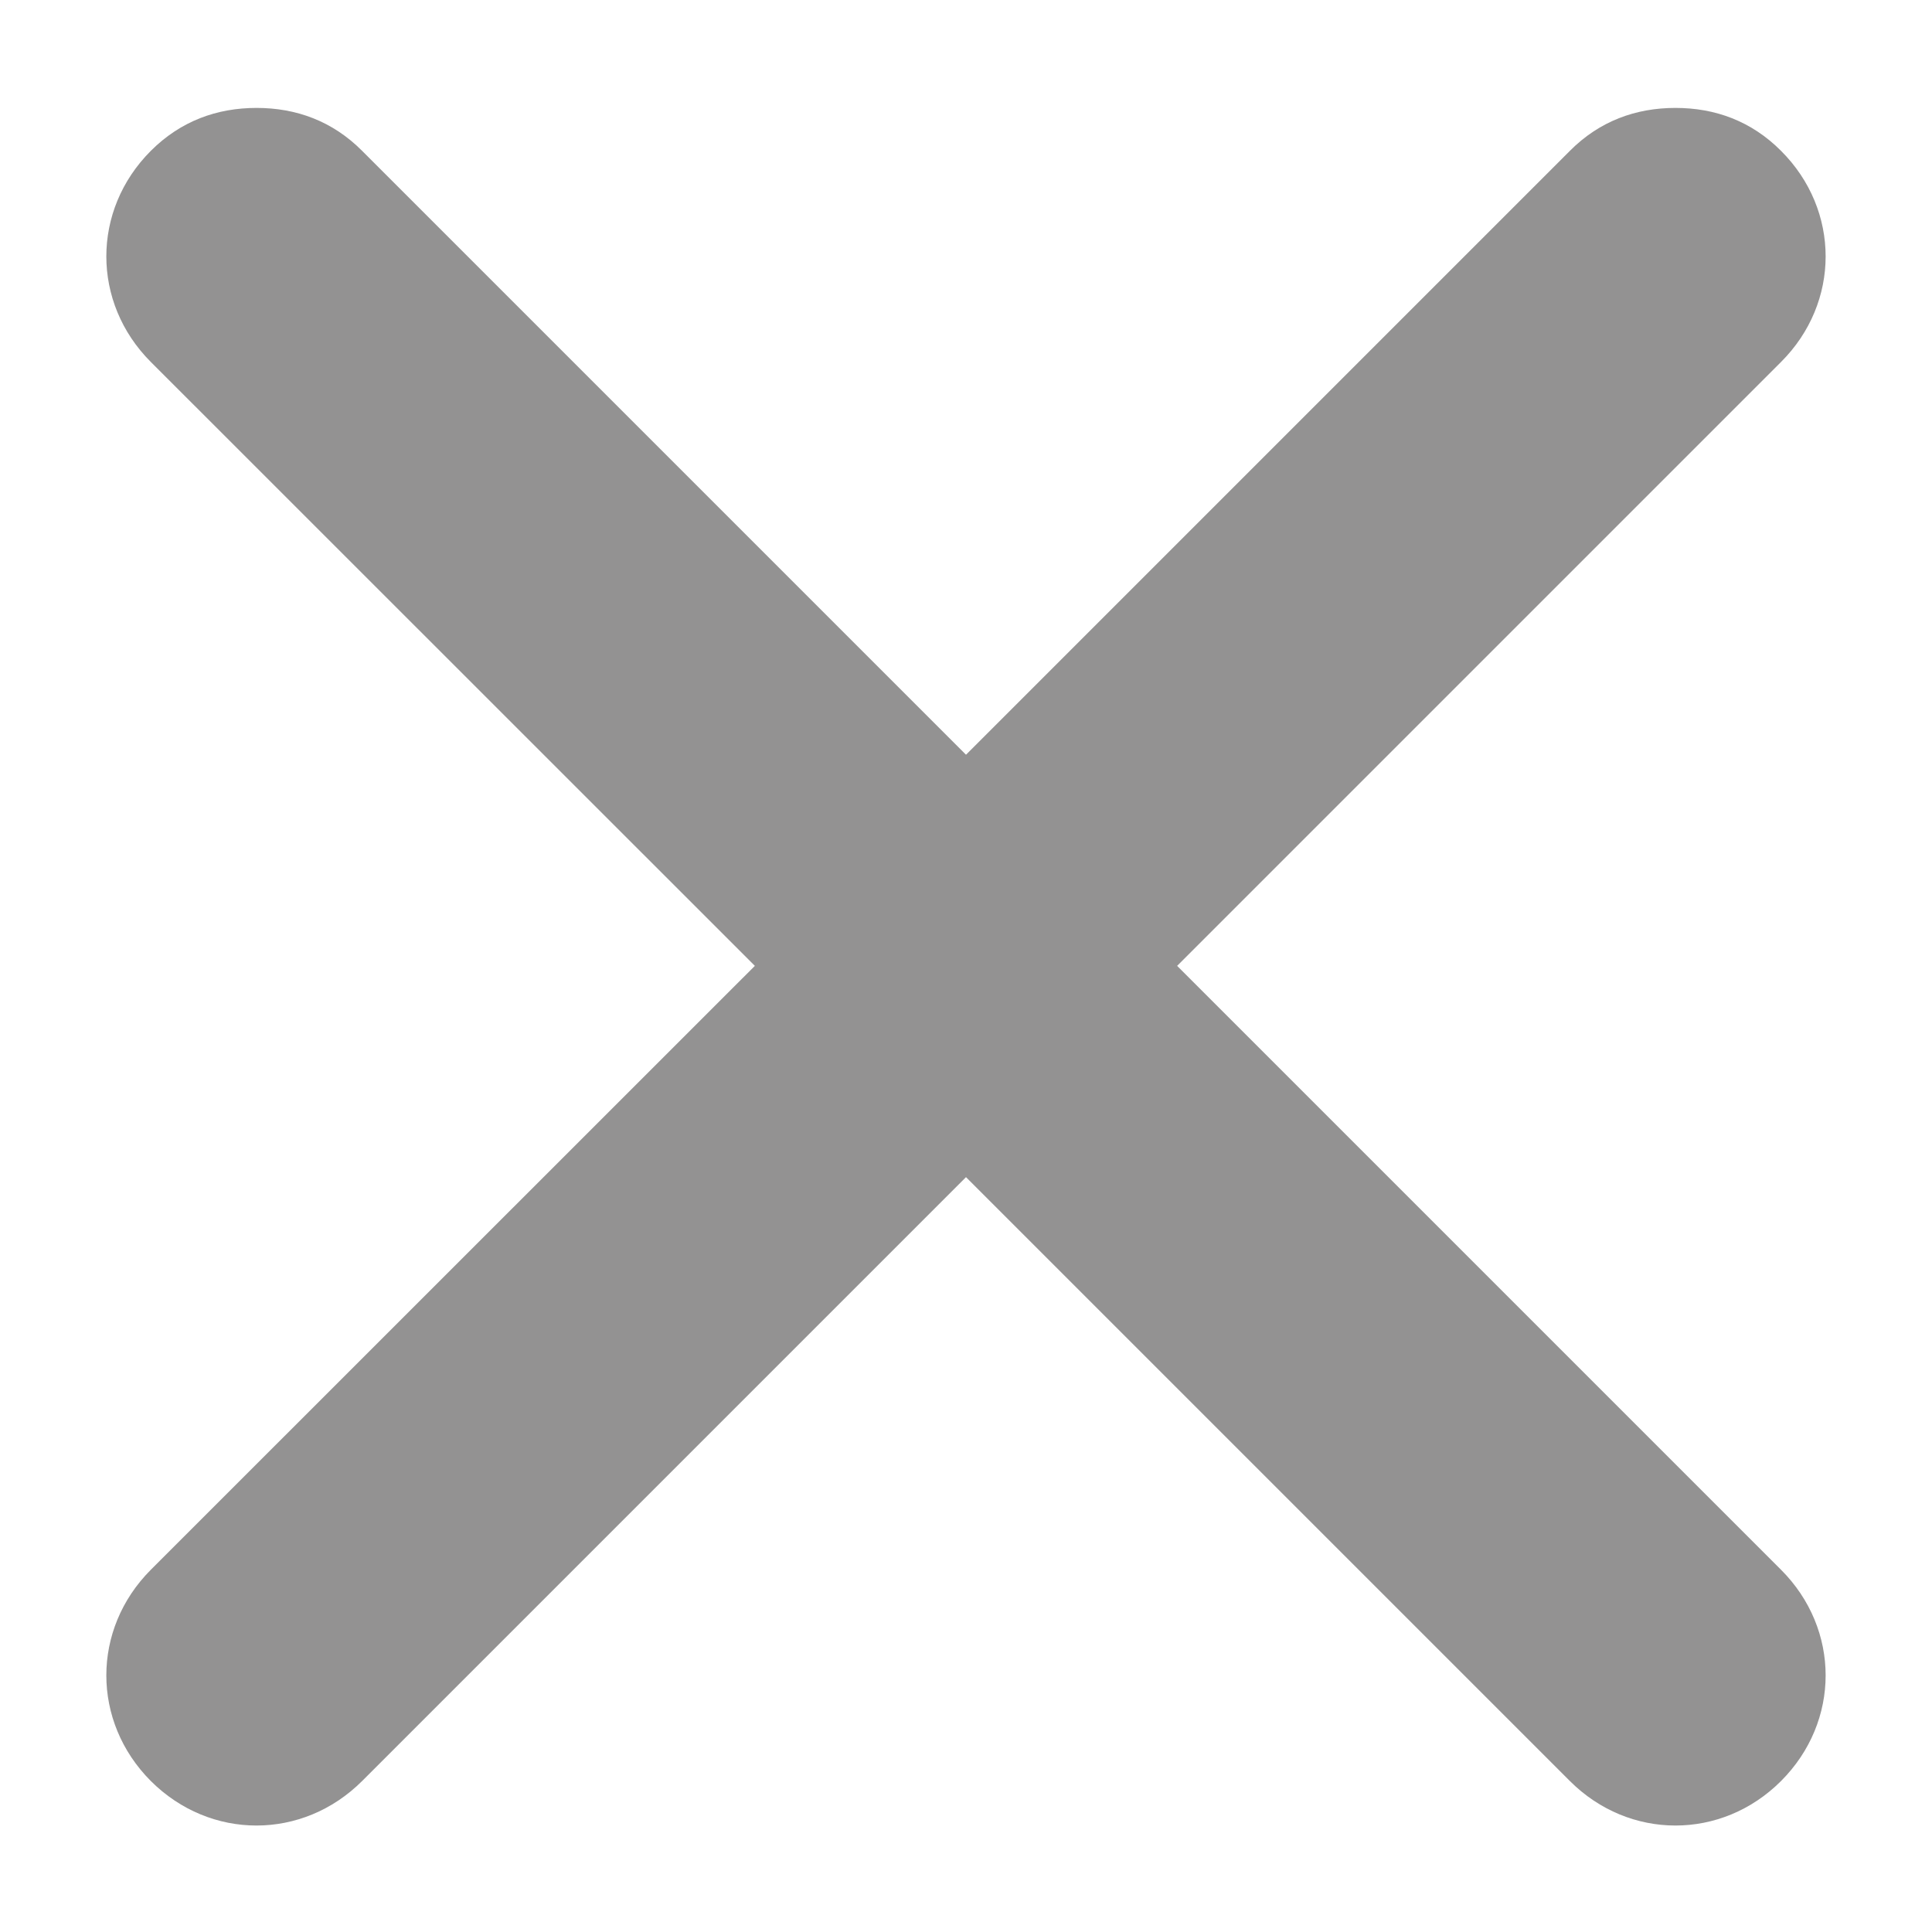 <svg xmlns="http://www.w3.org/2000/svg" width="14" height="14" viewBox="0 0 14 14" fill="none"><path d="M12.906 2.623C13.337 2.193 13.337 1.523 12.906 1.093C12.691 0.877 12.428 0.782 12.141 0.782C11.854 0.782 11.591 0.877 11.376 1.093L7 5.469L2.624 1.093C2.409 0.877 2.146 0.782 1.859 0.782C1.572 0.782 1.309 0.877 1.093 1.093C0.663 1.523 0.663 2.193 1.093 2.623L5.47 6.999L1.093 11.375C0.663 11.806 0.663 12.475 1.093 12.906C1.524 13.336 2.193 13.336 2.624 12.906L7 8.53L11.376 12.906C11.806 13.336 12.476 13.336 12.906 12.906C13.337 12.475 13.337 11.806 12.906 11.375L8.53 6.999L12.906 2.623Z" fill="#939292"></path></svg>